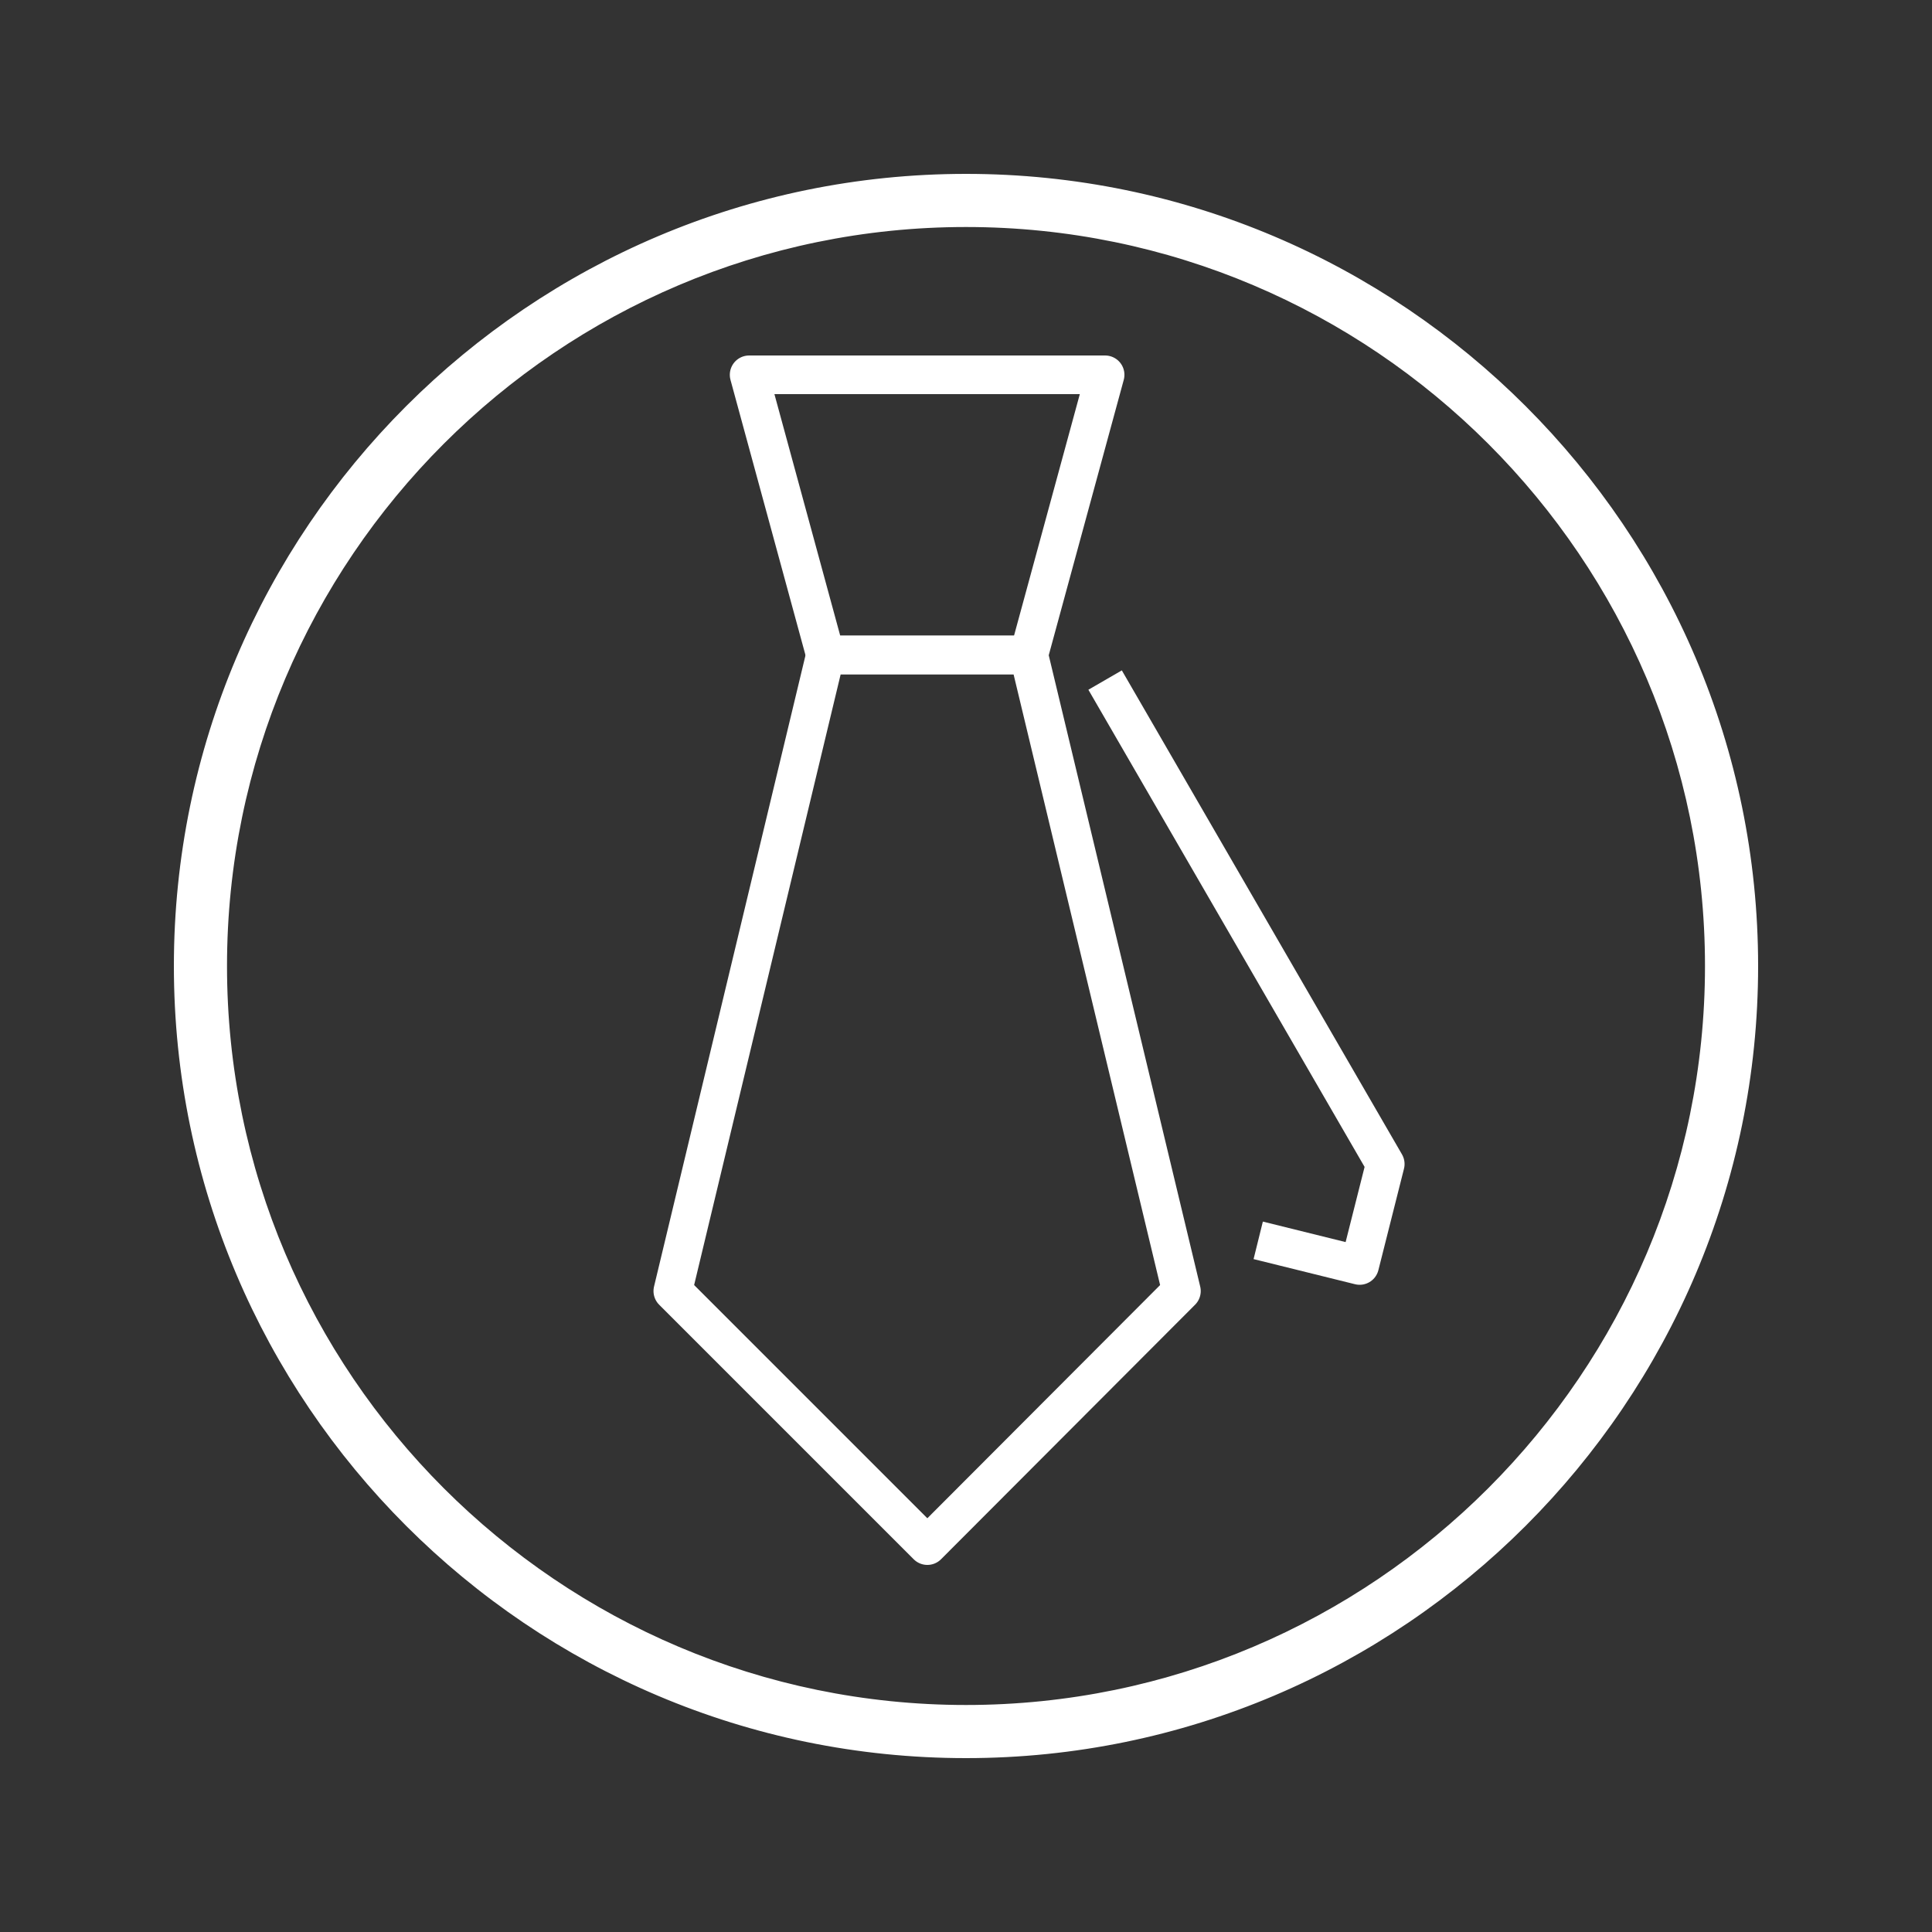 <?xml version="1.0" encoding="utf-8"?>
<!-- Generator: Adobe Illustrator 21.0.2, SVG Export Plug-In . SVG Version: 6.00 Build 0)  -->
<svg version="1.1" id="Livello_1" xmlns="http://www.w3.org/2000/svg" xmlns:xlink="http://www.w3.org/1999/xlink" x="0px" y="0px"
	 viewBox="0 0 400 400" style="enable-background:new 0 0 400 400;" xml:space="preserve">
<rect x="0" y="0" width="400" height="400" fill="#333333" stroke="none"/>
<style type="text/css">
	.st0{fill:#FFFFFF;stroke:#FFFFFF;stroke-miterlimit:10;}
	.st1{fill:none;stroke:#FFFFFF;stroke-width:8;stroke-linejoin:round;stroke-miterlimit:10;}
</style>
<path class="st0" d="M200,363.5c-90.1,0-163.5-73.3-163.5-163.5S109.9,36.5,200,36.5S363.5,109.9,363.5,200S290.1,363.5,200,363.5z
	 M200,46.5c-84.6,0-153.5,68.9-153.5,153.5S115.4,353.5,200,353.5S353.5,284.6,353.5,200S284.6,46.5,200,46.5L200,46.5z"/>
<g>
	<polygon class="st1" points="192,77.6 228.8,77.6 213,135.6 192,135.6 170.9,135.6 155.1,77.6 	"/>
	<polygon class="st1" points="213,135.6 192,135.6 170.9,135.6 139.3,267.3 192,320 244.6,267.3 	"/>
	<polyline class="st1" points="260.5,256.8 281.5,262 286.8,241 228.8,140.8 	"/>
</g>
</svg>
